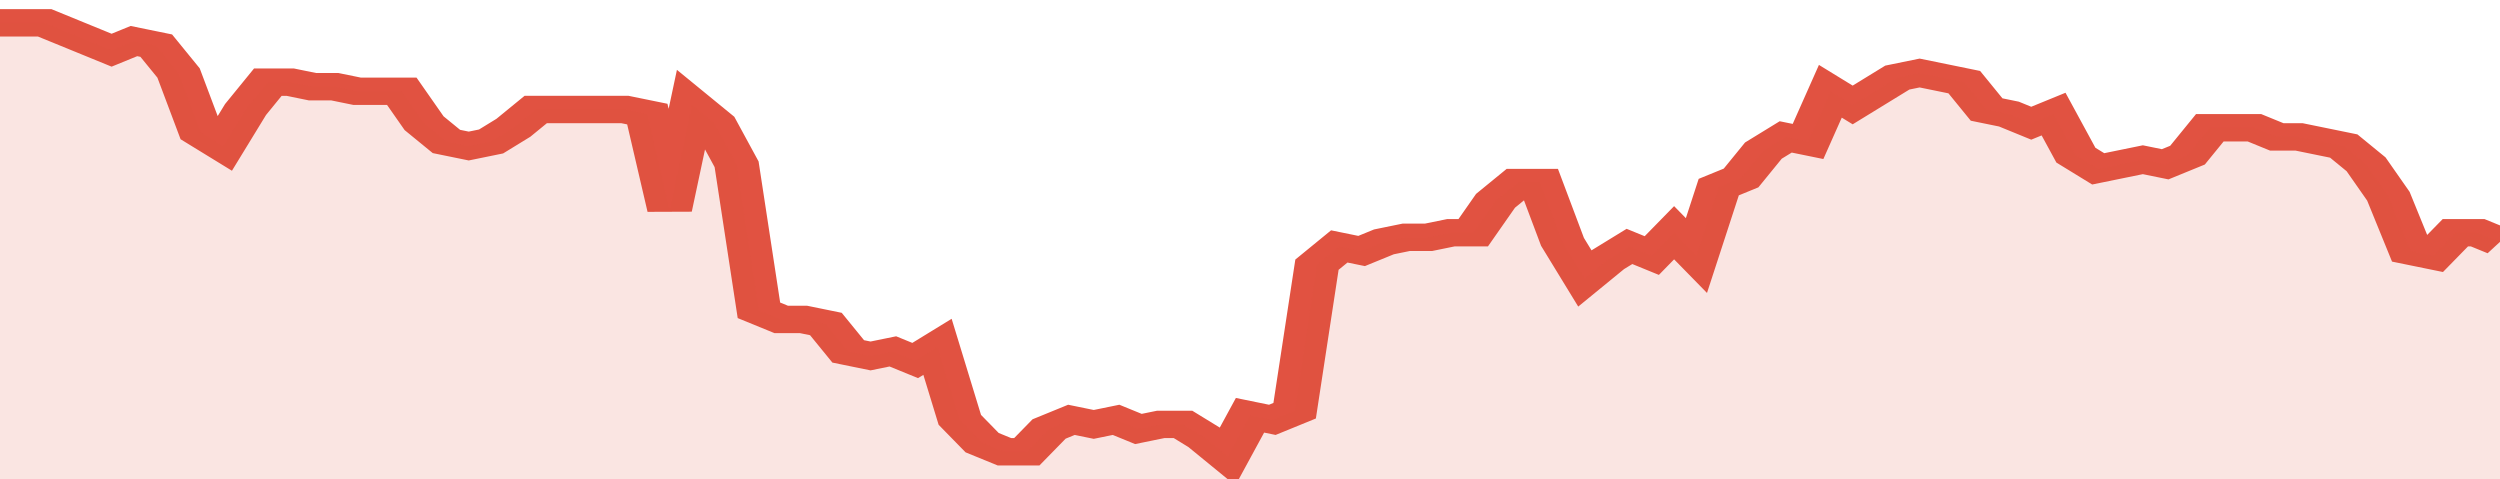 <svg xmlns="http://www.w3.org/2000/svg" viewBox="0 0 336 105" width="120" height="23" preserveAspectRatio="none">
				 <polyline fill="none" stroke="#E15241" stroke-width="6" points="0, 5 3, 5 6, 5 9, 7 12, 9 15, 11 18, 9 21, 10 24, 16 27, 29 30, 32 33, 24 36, 18 39, 18 42, 19 45, 19 48, 20 51, 20 54, 20 57, 27 60, 31 63, 32 66, 31 69, 28 72, 24 75, 24 78, 24 81, 24 84, 24 87, 25 90, 46 93, 23 96, 27 99, 36 102, 68 105, 70 108, 70 111, 71 114, 77 117, 78 120, 77 123, 79 126, 76 129, 92 132, 97 135, 99 138, 99 141, 94 144, 92 147, 93 150, 92 153, 94 156, 93 159, 93 162, 96 165, 100 168, 91 171, 92 174, 90 177, 58 180, 54 183, 55 186, 53 189, 52 192, 52 195, 51 198, 51 201, 44 204, 40 207, 40 210, 53 213, 61 216, 57 219, 54 222, 56 225, 51 228, 56 231, 41 234, 39 237, 33 240, 30 243, 31 246, 20 249, 23 252, 20 255, 17 258, 16 261, 17 264, 18 267, 24 270, 25 273, 27 276, 25 279, 34 282, 37 285, 36 288, 35 291, 36 294, 34 297, 28 300, 28 303, 28 306, 30 309, 30 312, 31 315, 32 318, 36 321, 43 324, 55 327, 56 330, 51 333, 51 336, 53 336, 53 "> </polyline>
				 <polygon fill="#E15241" opacity="0.15" points="0, 105 0, 5 3, 5 6, 5 9, 7 12, 9 15, 11 18, 9 21, 10 24, 16 27, 29 30, 32 33, 24 36, 18 39, 18 42, 19 45, 19 48, 20 51, 20 54, 20 57, 27 60, 31 63, 32 66, 31 69, 28 72, 24 75, 24 78, 24 81, 24 84, 24 87, 25 90, 46 93, 23 96, 27 99, 36 102, 68 105, 70 108, 70 111, 71 114, 77 117, 78 120, 77 123, 79 126, 76 129, 92 132, 97 135, 99 138, 99 141, 94 144, 92 147, 93 150, 92 153, 94 156, 93 159, 93 162, 96 165, 100 168, 91 171, 92 174, 90 177, 58 180, 54 183, 55 186, 53 189, 52 192, 52 195, 51 198, 51 201, 44 204, 40 207, 40 210, 53 213, 61 216, 57 219, 54 222, 56 225, 51 228, 56 231, 41 234, 39 237, 33 240, 30 243, 31 246, 20 249, 23 252, 20 255, 17 258, 16 261, 17 264, 18 267, 24 270, 25 273, 27 276, 25 279, 34 282, 37 285, 36 288, 35 291, 36 294, 34 297, 28 300, 28 303, 28 306, 30 309, 30 312, 31 315, 32 318, 36 321, 43 324, 55 327, 56 330, 51 333, 51 336, 53 336, 105 "></polygon>
			</svg>